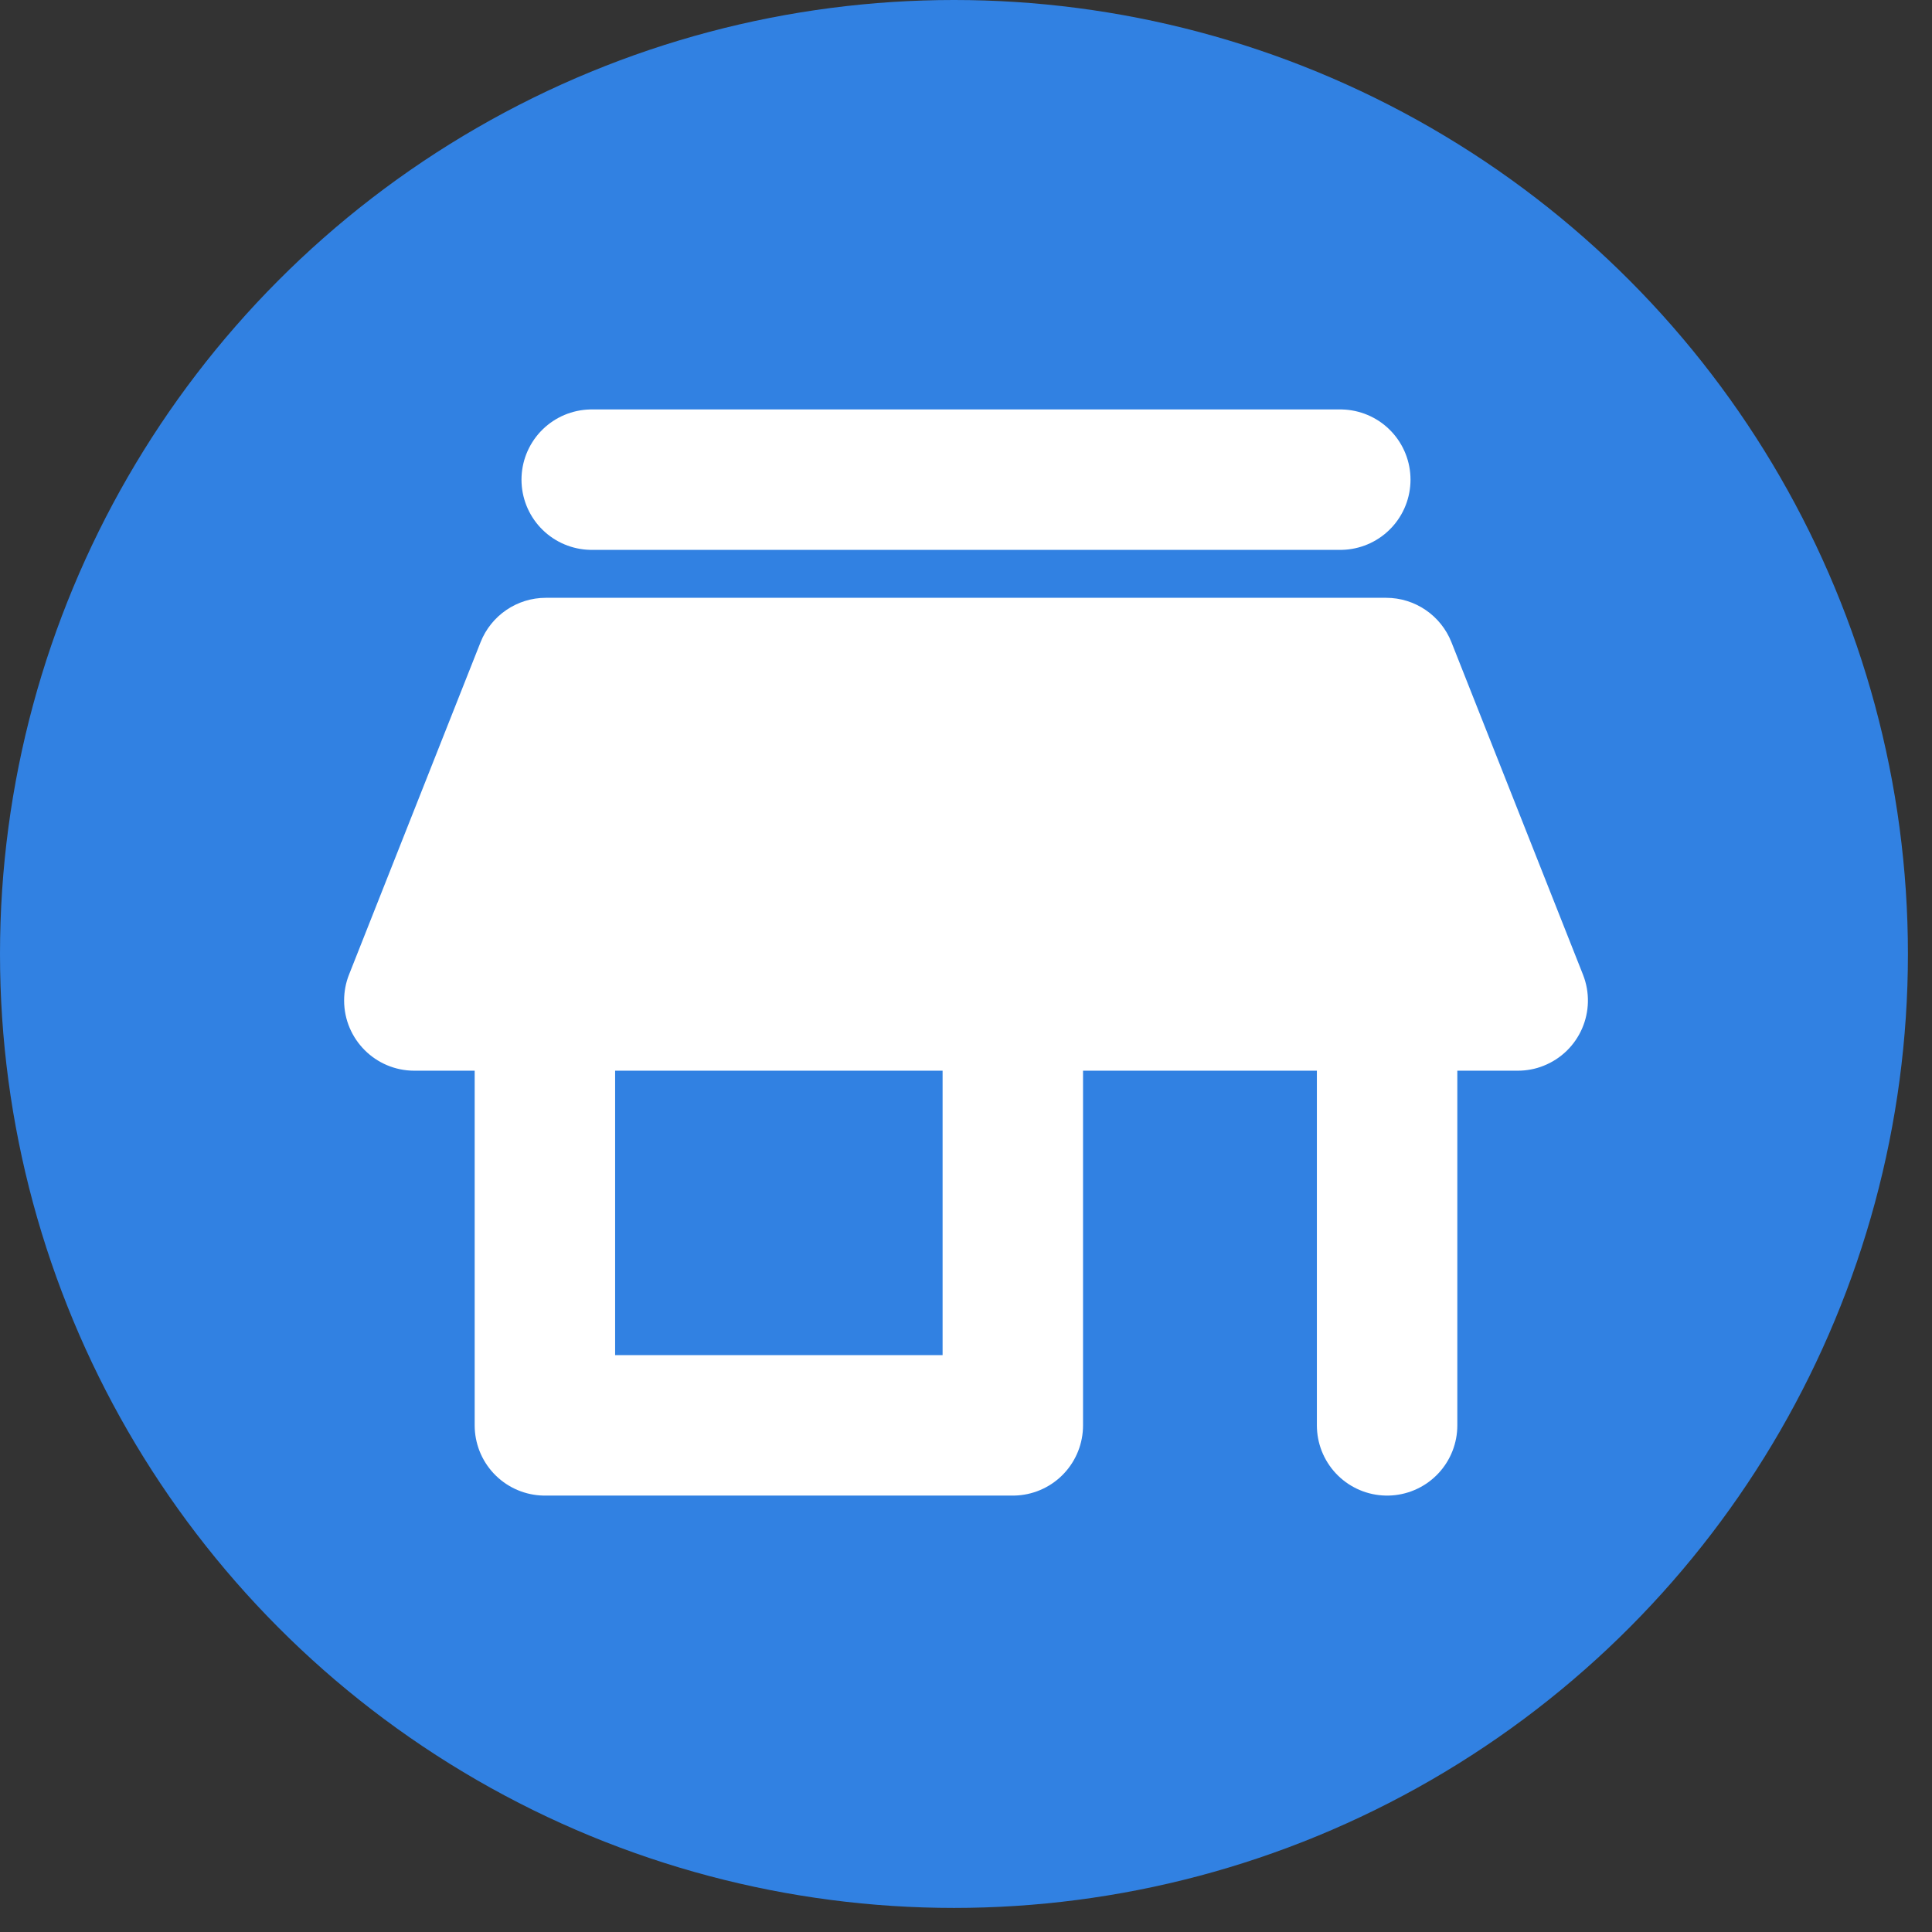 <?xml version="1.0" encoding="UTF-8"?>
<svg width="26px" height="26px" viewBox="0 0 26 26" version="1.1" xmlns="http://www.w3.org/2000/svg" xmlns:xlink="http://www.w3.org/1999/xlink">
    <rect x="0" y="0" width="26" height="26" fill="#333333" stroke="none"/>
    <!-- Generator: Sketch 49.3 (51167) - http://www.bohemiancoding.com/sketch -->
    <title>allergens/ask-in-shop</title>
    <desc>Created with Sketch.</desc>
    <defs></defs>
    <g id="Icons" stroke="none" stroke-width="1" fill="none" fill-rule="evenodd">
        <g id="allergens/ask-in-shop">
            <circle id="Oval" fill="#3181e2" fill-rule="nonzero" cx="12.838" cy="12.838" r="12.838"></circle>
            <g id="payment-methods/0-icon" transform="translate(4.5, 5.5)">
                <path d="M3.463,0.955 L13.537,0.955" id="Path-10" stroke="#ffffff" stroke-width="1.89" stroke-linecap="round"></path>
                <path d="M2.846,2.545 L14.154,2.545 C14.542,2.545 14.89,2.782 15.033,3.143 L16.803,7.616 C16.995,8.102 16.758,8.651 16.272,8.843 C16.162,8.887 16.044,8.909 15.924,8.909 L1.076,8.909 C0.554,8.909 0.131,8.486 0.131,7.964 C0.131,7.845 0.153,7.727 0.197,7.616 L1.967,3.143 C2.11,2.782 2.458,2.545 2.846,2.545 Z" id="Rectangle-32" fill="#ffffff"></path>
                <polyline id="Path-11-Copy" stroke="#ffffff" stroke-width="1.89" stroke-linecap="round" stroke-linejoin="round" points="2.833 8.273 2.833 13.682 9.13 13.682 9.13 7 14.167 7 14.167 13.682"></polyline>
            </g>
        </g>
    </g>
</svg>